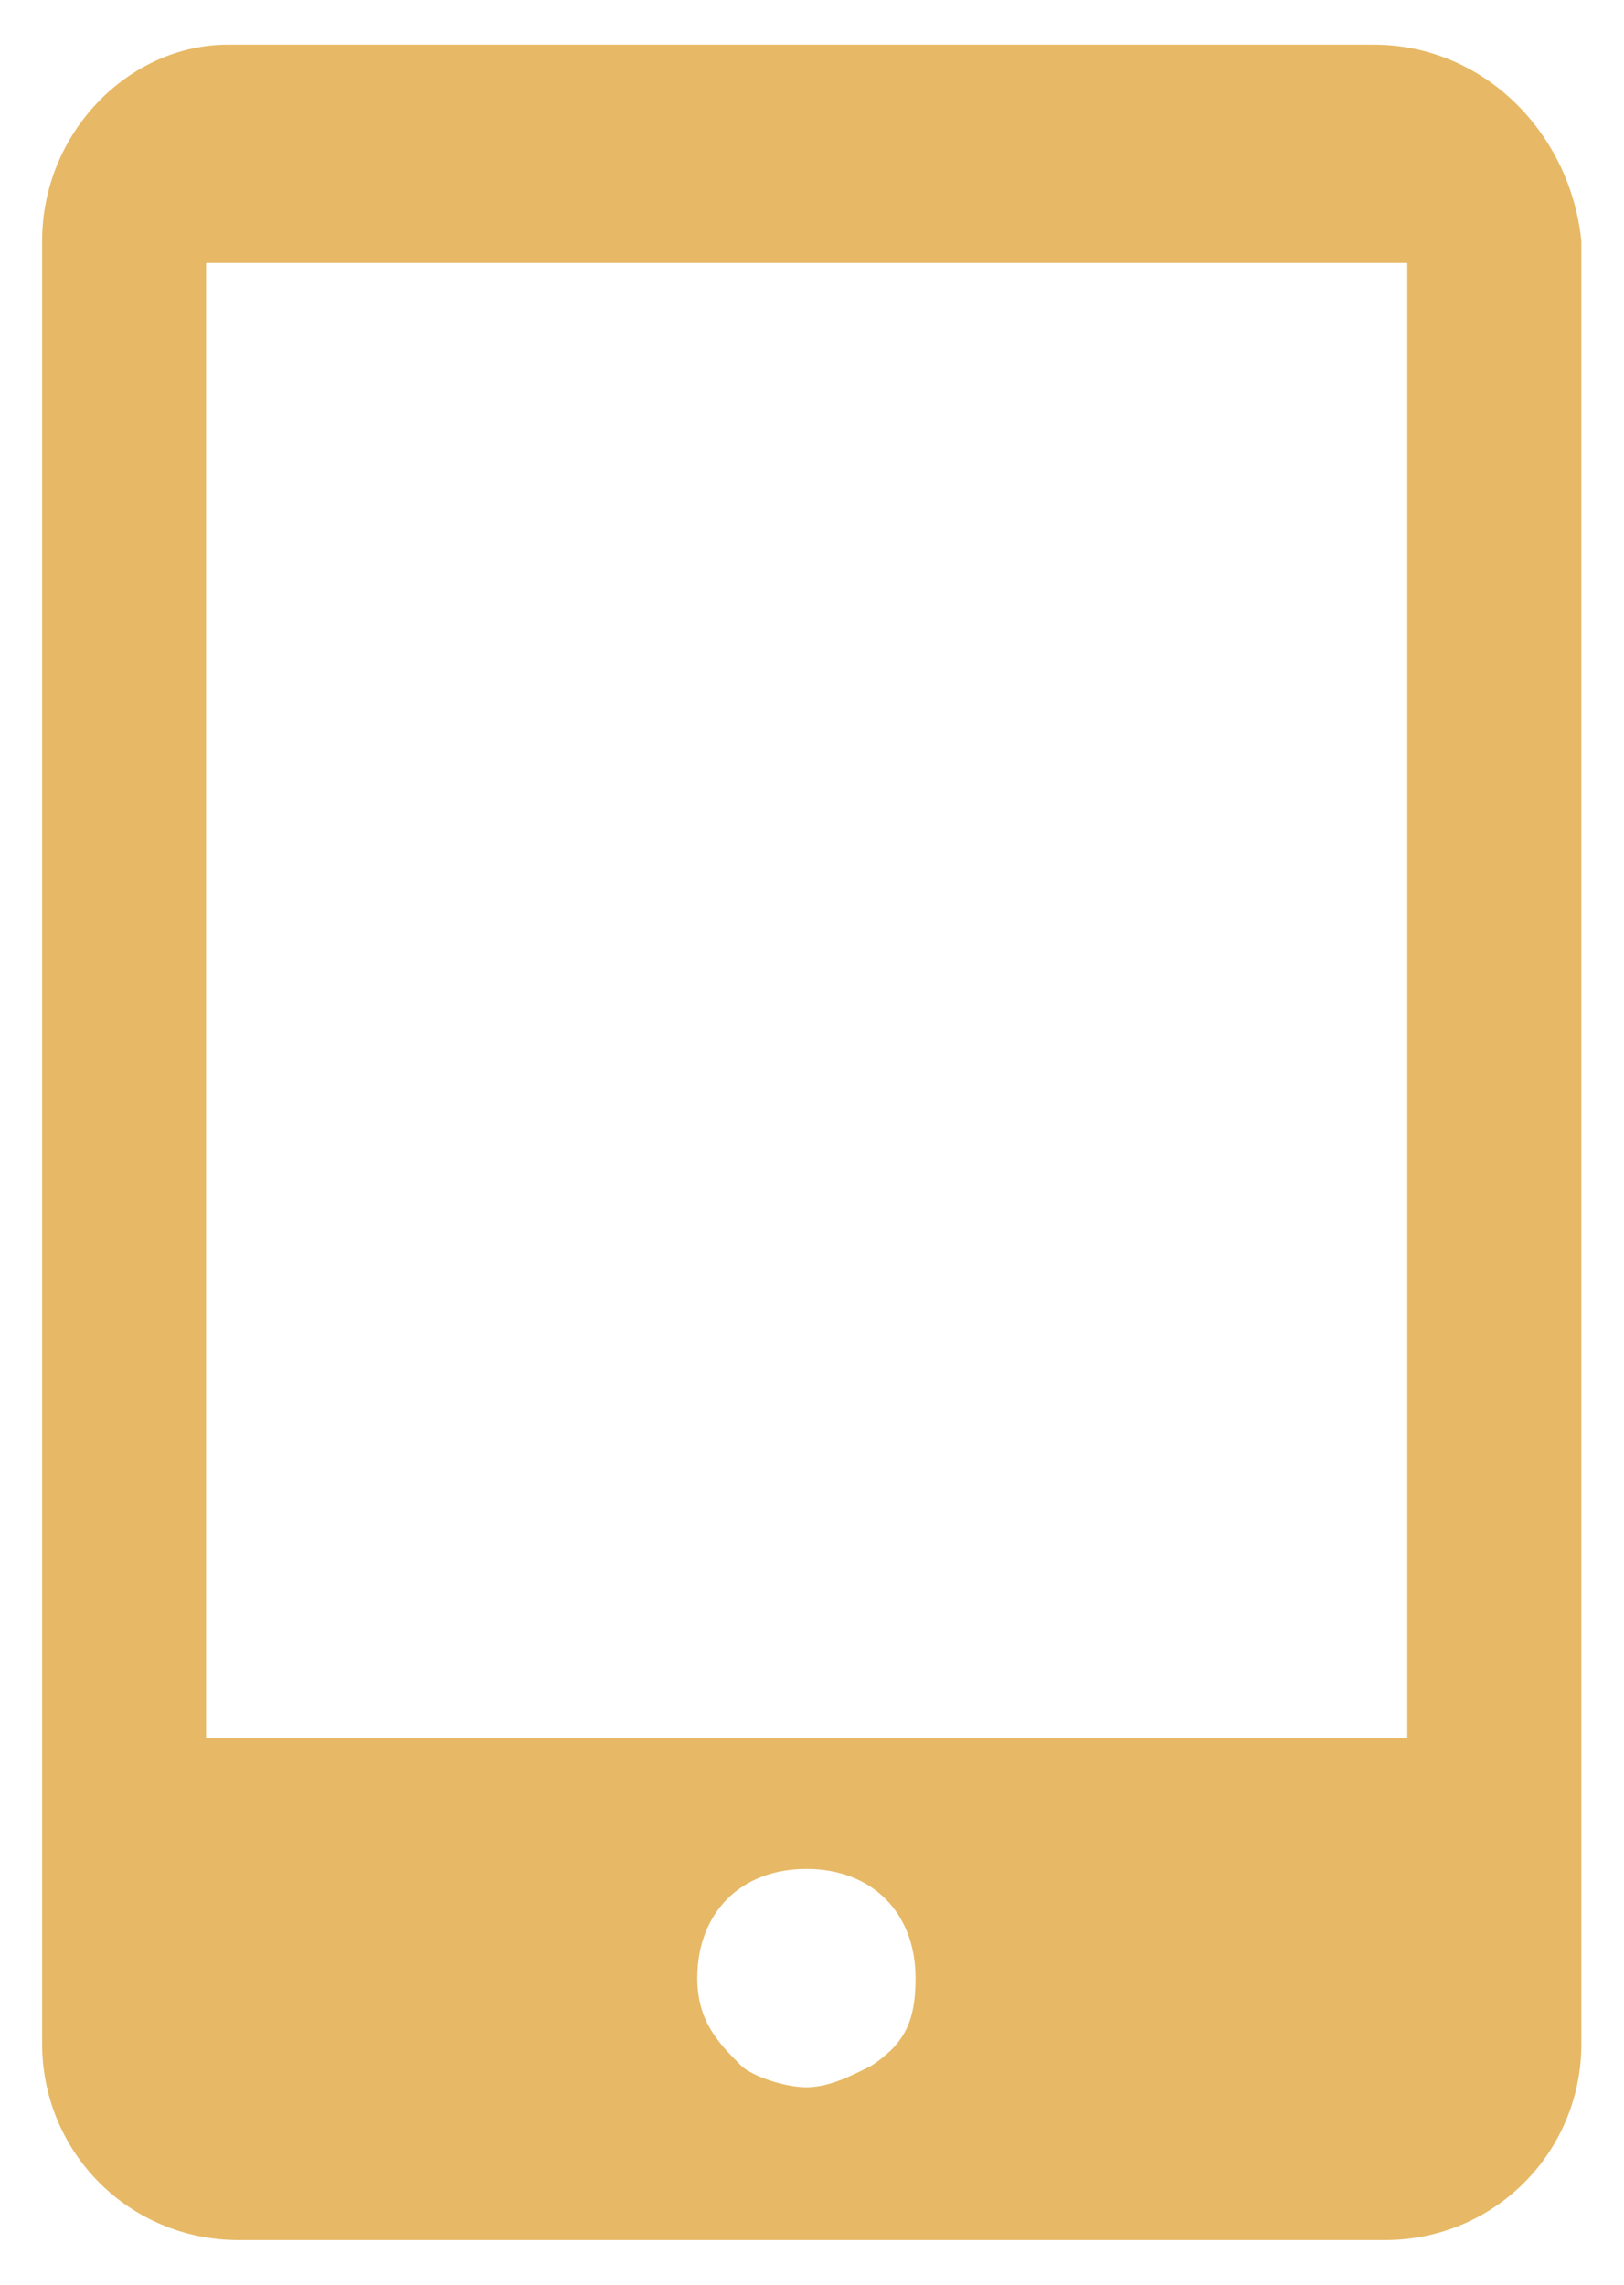 <?xml version="1.0" encoding="UTF-8"?>
<svg id="_レイヤー_1" data-name="レイヤー 1" xmlns="http://www.w3.org/2000/svg" width="32" height="45" version="1.1" viewBox="0 0 32 45">
  <path d="M27.73,34.23H4.06V5.18h23.67v29.05ZM17.18,40.68c-.43.22-.86.43-1.29.43s-1.08-.22-1.29-.43c-.43-.43-.86-.86-.86-1.72,0-1.29.86-2.15,2.15-2.15s2.15.86,2.15,2.15c0,.86-.22,1.29-.86,1.72ZM27.08.88H4.49C2.55.88.83,2.6.83,4.75v35.5c0,2.15,1.72,3.87,3.87,3.87h22.59c2.15,0,3.87-1.72,3.87-3.87V4.75c-.22-2.15-1.94-3.87-4.09-3.87Z" fill="#e7b966" stroke-width="0"/>
</svg>